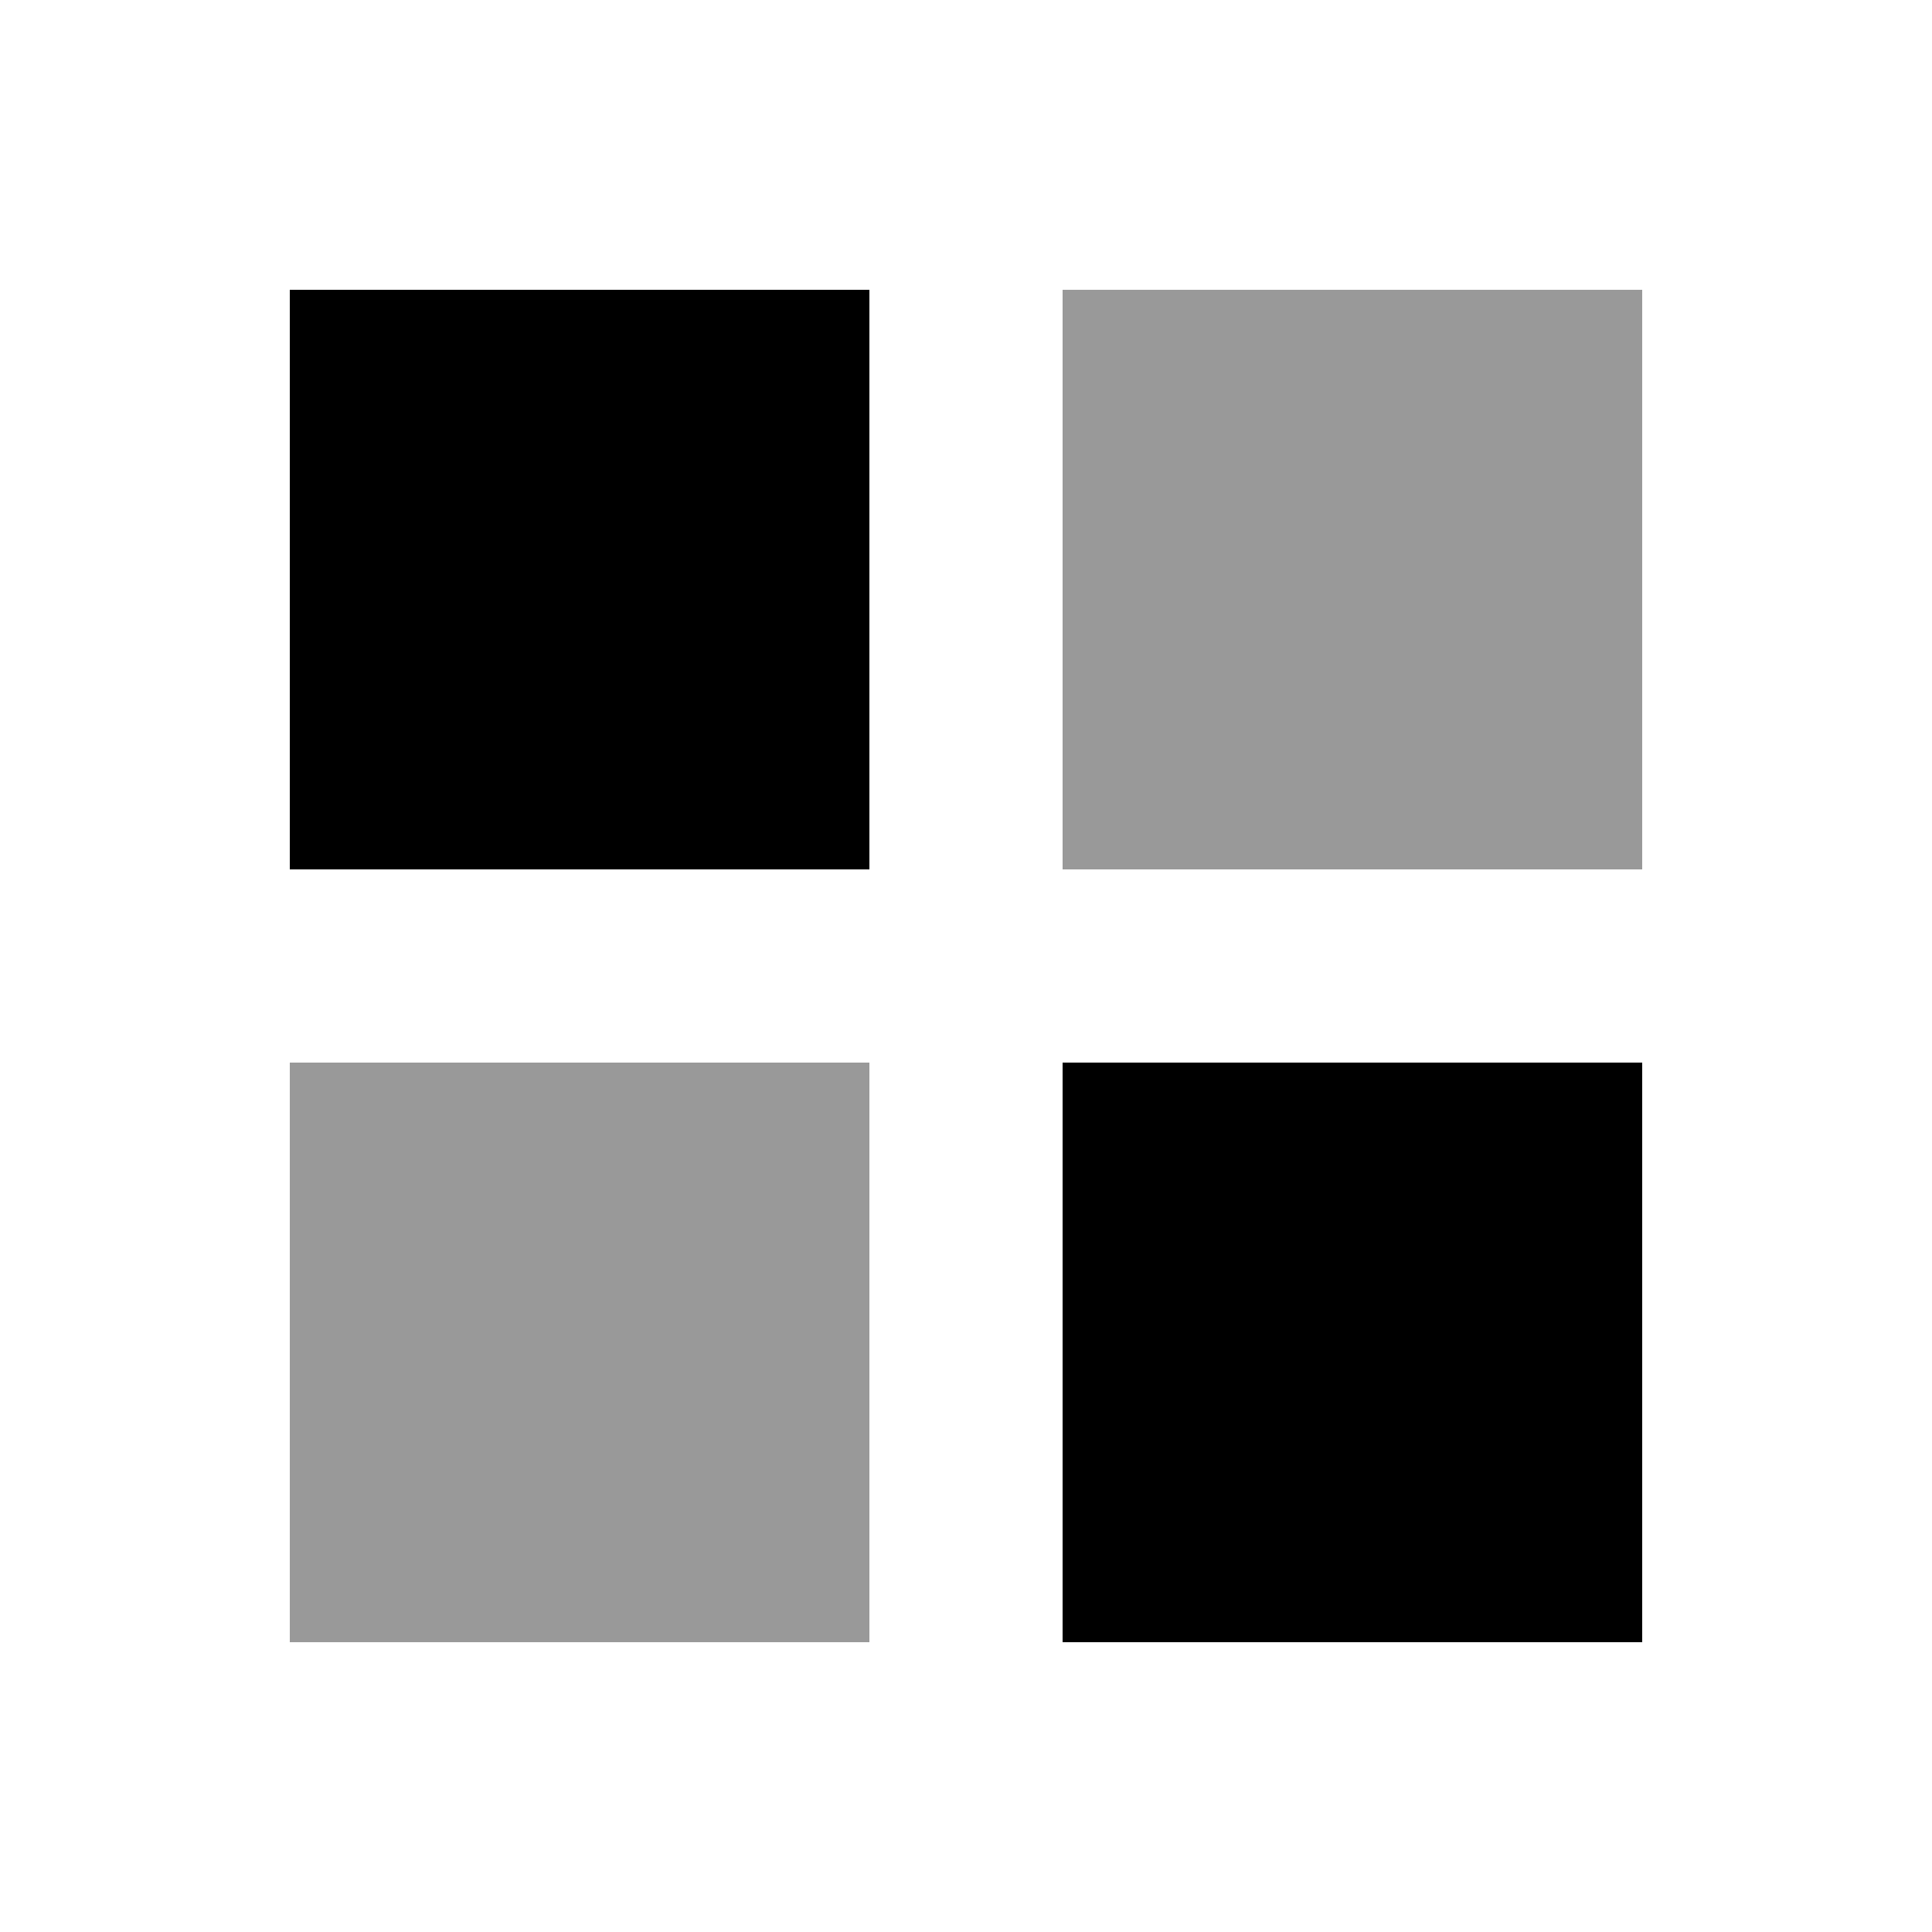 <svg xmlns="http://www.w3.org/2000/svg" viewBox="0 0 640 640"><!--! Font Awesome Pro 7.1.0 by @fontawesome - https://fontawesome.com License - https://fontawesome.com/license (Commercial License) Copyright 2025 Fonticons, Inc. --><path opacity=".4" fill="currentColor" d="M96 352L96 544L288 544L288 352L96 352zM352 96L352 288L544 288L544 96L352 96z"/><path fill="currentColor" d="M288 96L96 96L96 288L288 288L288 96zM544 352L352 352L352 544L544 544L544 352z"/></svg>